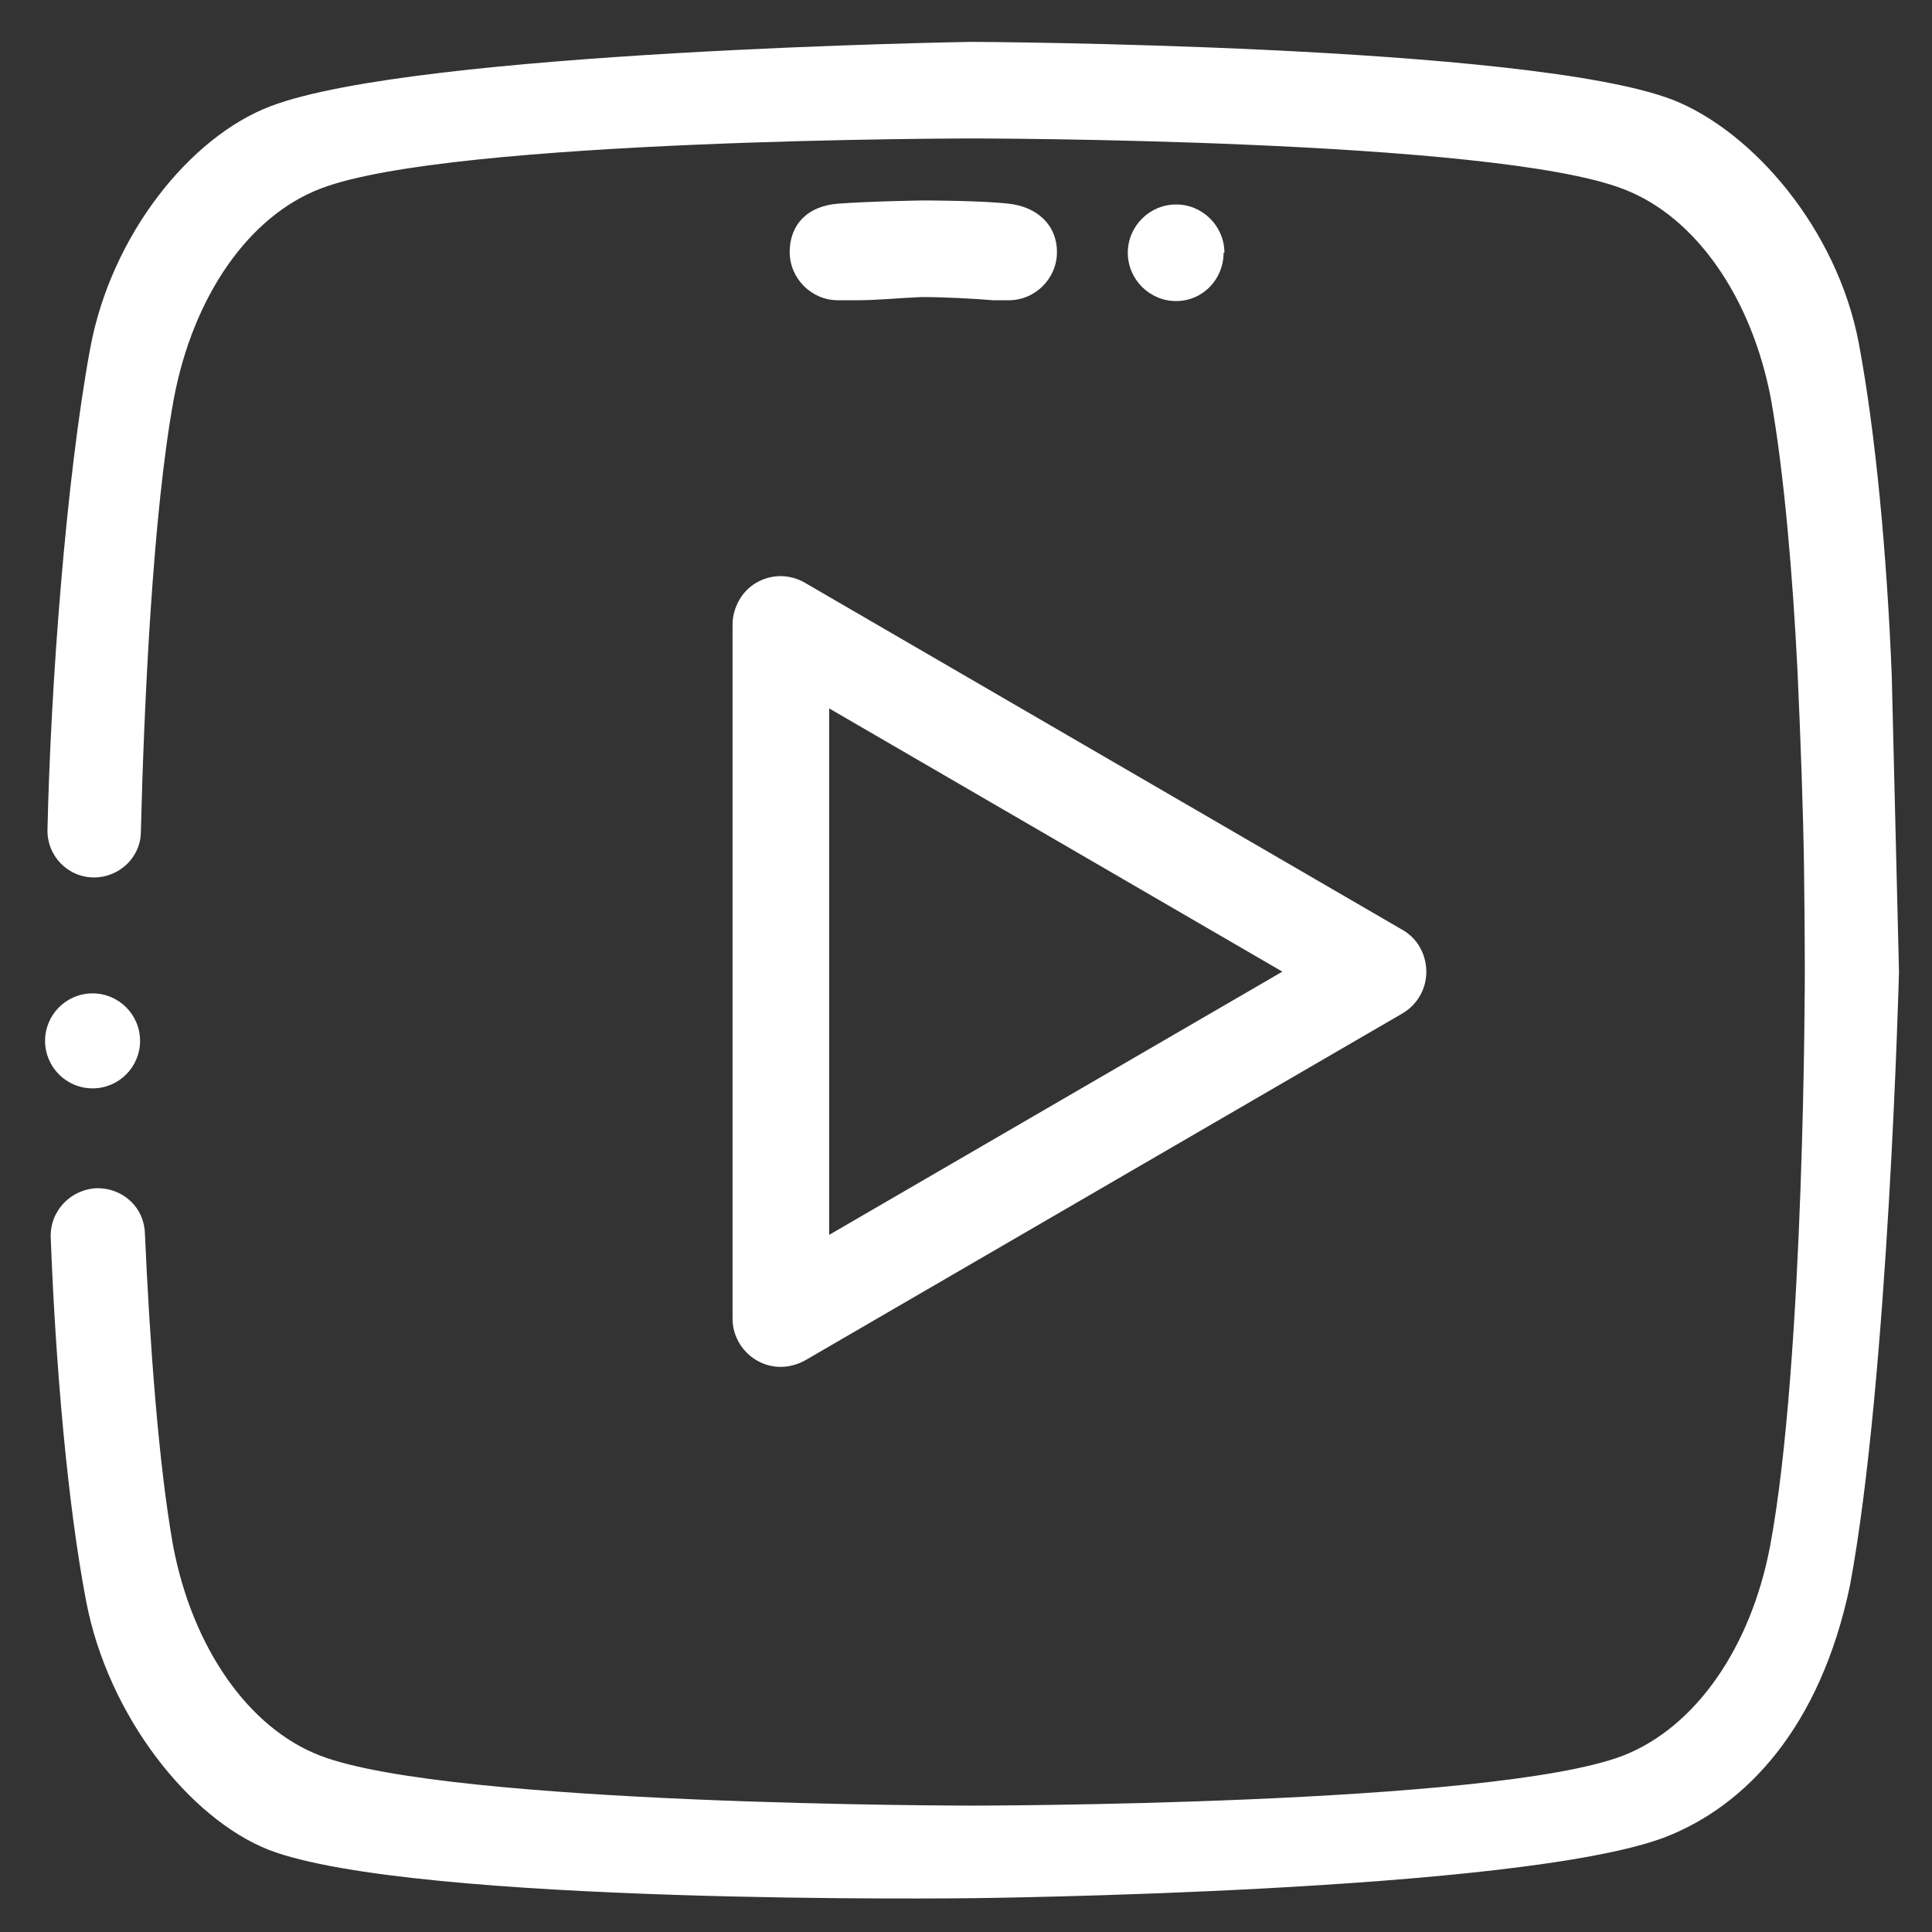 <?xml version="1.0" encoding="UTF-8"?>
<svg xmlns="http://www.w3.org/2000/svg" version="1.1" viewBox="0 0 24 24">
  <rect x="0" y="0" width="24" height="24" fill="#333333" stroke="none"/>
  <defs>
    <style>
      .cls-1 {
        fill: #fff;
      }
    </style>
  </defs>
  <!-- Generator: Adobe Illustrator 28.7.7, SVG Export Plug-In . SVG Version: 1.2.0 Build 194)  -->
  <g>
    <g id="Layer_1">
      <g id="a">
        <path class="cls-1" d="M13.13,3.13c0-.33-.24-.56-.6-.6s-1.06-.04-1.06-.04c0,0-.67.01-1.06.04s-.6.27-.6.6.27.6.6.6c0,0,.11,0,.25,0,.22,0,.54-.03.79-.04.27,0,.66.02.89.04.11,0,.19,0,.19,0,.33,0,.6-.27.6-.6Z"/>
        <path class="cls-1" d="M15.21,3.14c0-.33-.27-.6-.6-.6h0c-.33,0-.6.27-.6.6s.27.6.6.6h0c.33,0,.59-.27.59-.6Z"/>
        <path class="cls-1" d="M17.42,11.55l-7.42-4.31c-.29-.17-.66-.07-.82.22-.05.09-.08.19-.08.3v8.62c0,.33.27.6.6.6.1,0,.21-.03.3-.08l7.42-4.31c.29-.17.38-.53.22-.82-.05-.09-.13-.17-.22-.22h0ZM10.3,15.34v-6.54l5.63,3.27-5.63,3.27Z"/>
        <circle class="cls-1" cx="1.15" cy="12.93" r=".59"/>
      </g>
      <path class="cls-1" d="M23.59,12.07s-.13,5.06-.61,7.63c-.37,1.76-1.29,2.73-2.29,3.12-1.8.69-8.62.76-8.62.76,0,0-6.93.09-8.73-.6-.99-.39-2-1.67-2.27-3.09-.23-1.2-.38-2.93-.44-4.52-.01-.33.25-.6.58-.61h0c.32,0,.58.24.59.56.06,1.36.17,2.87.35,3.88.24,1.27.94,2.27,1.83,2.61,1.61.62,8.09.62,8.09.62,0,0,6.47,0,8.09-.62.9-.35,1.59-1.34,1.83-2.61.43-2.31.43-7.12.43-7.12,0,0,0-.53-.01-1.32-.01-.67-.04-1.53-.08-2.41-.06-1.22-.17-2.49-.33-3.39-.24-1.27-.94-2.27-1.83-2.61-1.61-.63-8.09-.63-8.09-.63,0,0-6.47,0-8.09.62-.9.34-1.59,1.34-1.83,2.61-.26,1.41-.37,3.77-.41,5.38,0,.32-.27.57-.58.57h0c-.33,0-.59-.27-.58-.6.04-1.79.23-4.34.53-5.97.26-1.41,1.24-2.63,2.24-3.01,1.8-.69,8.71-.8,8.71-.8,0,0,6.92.03,8.71.72.99.39,2.04,1.6,2.31,3.02.21,1.12.35,2.63.41,4.13"/>
    </g>
  </g>
</svg>